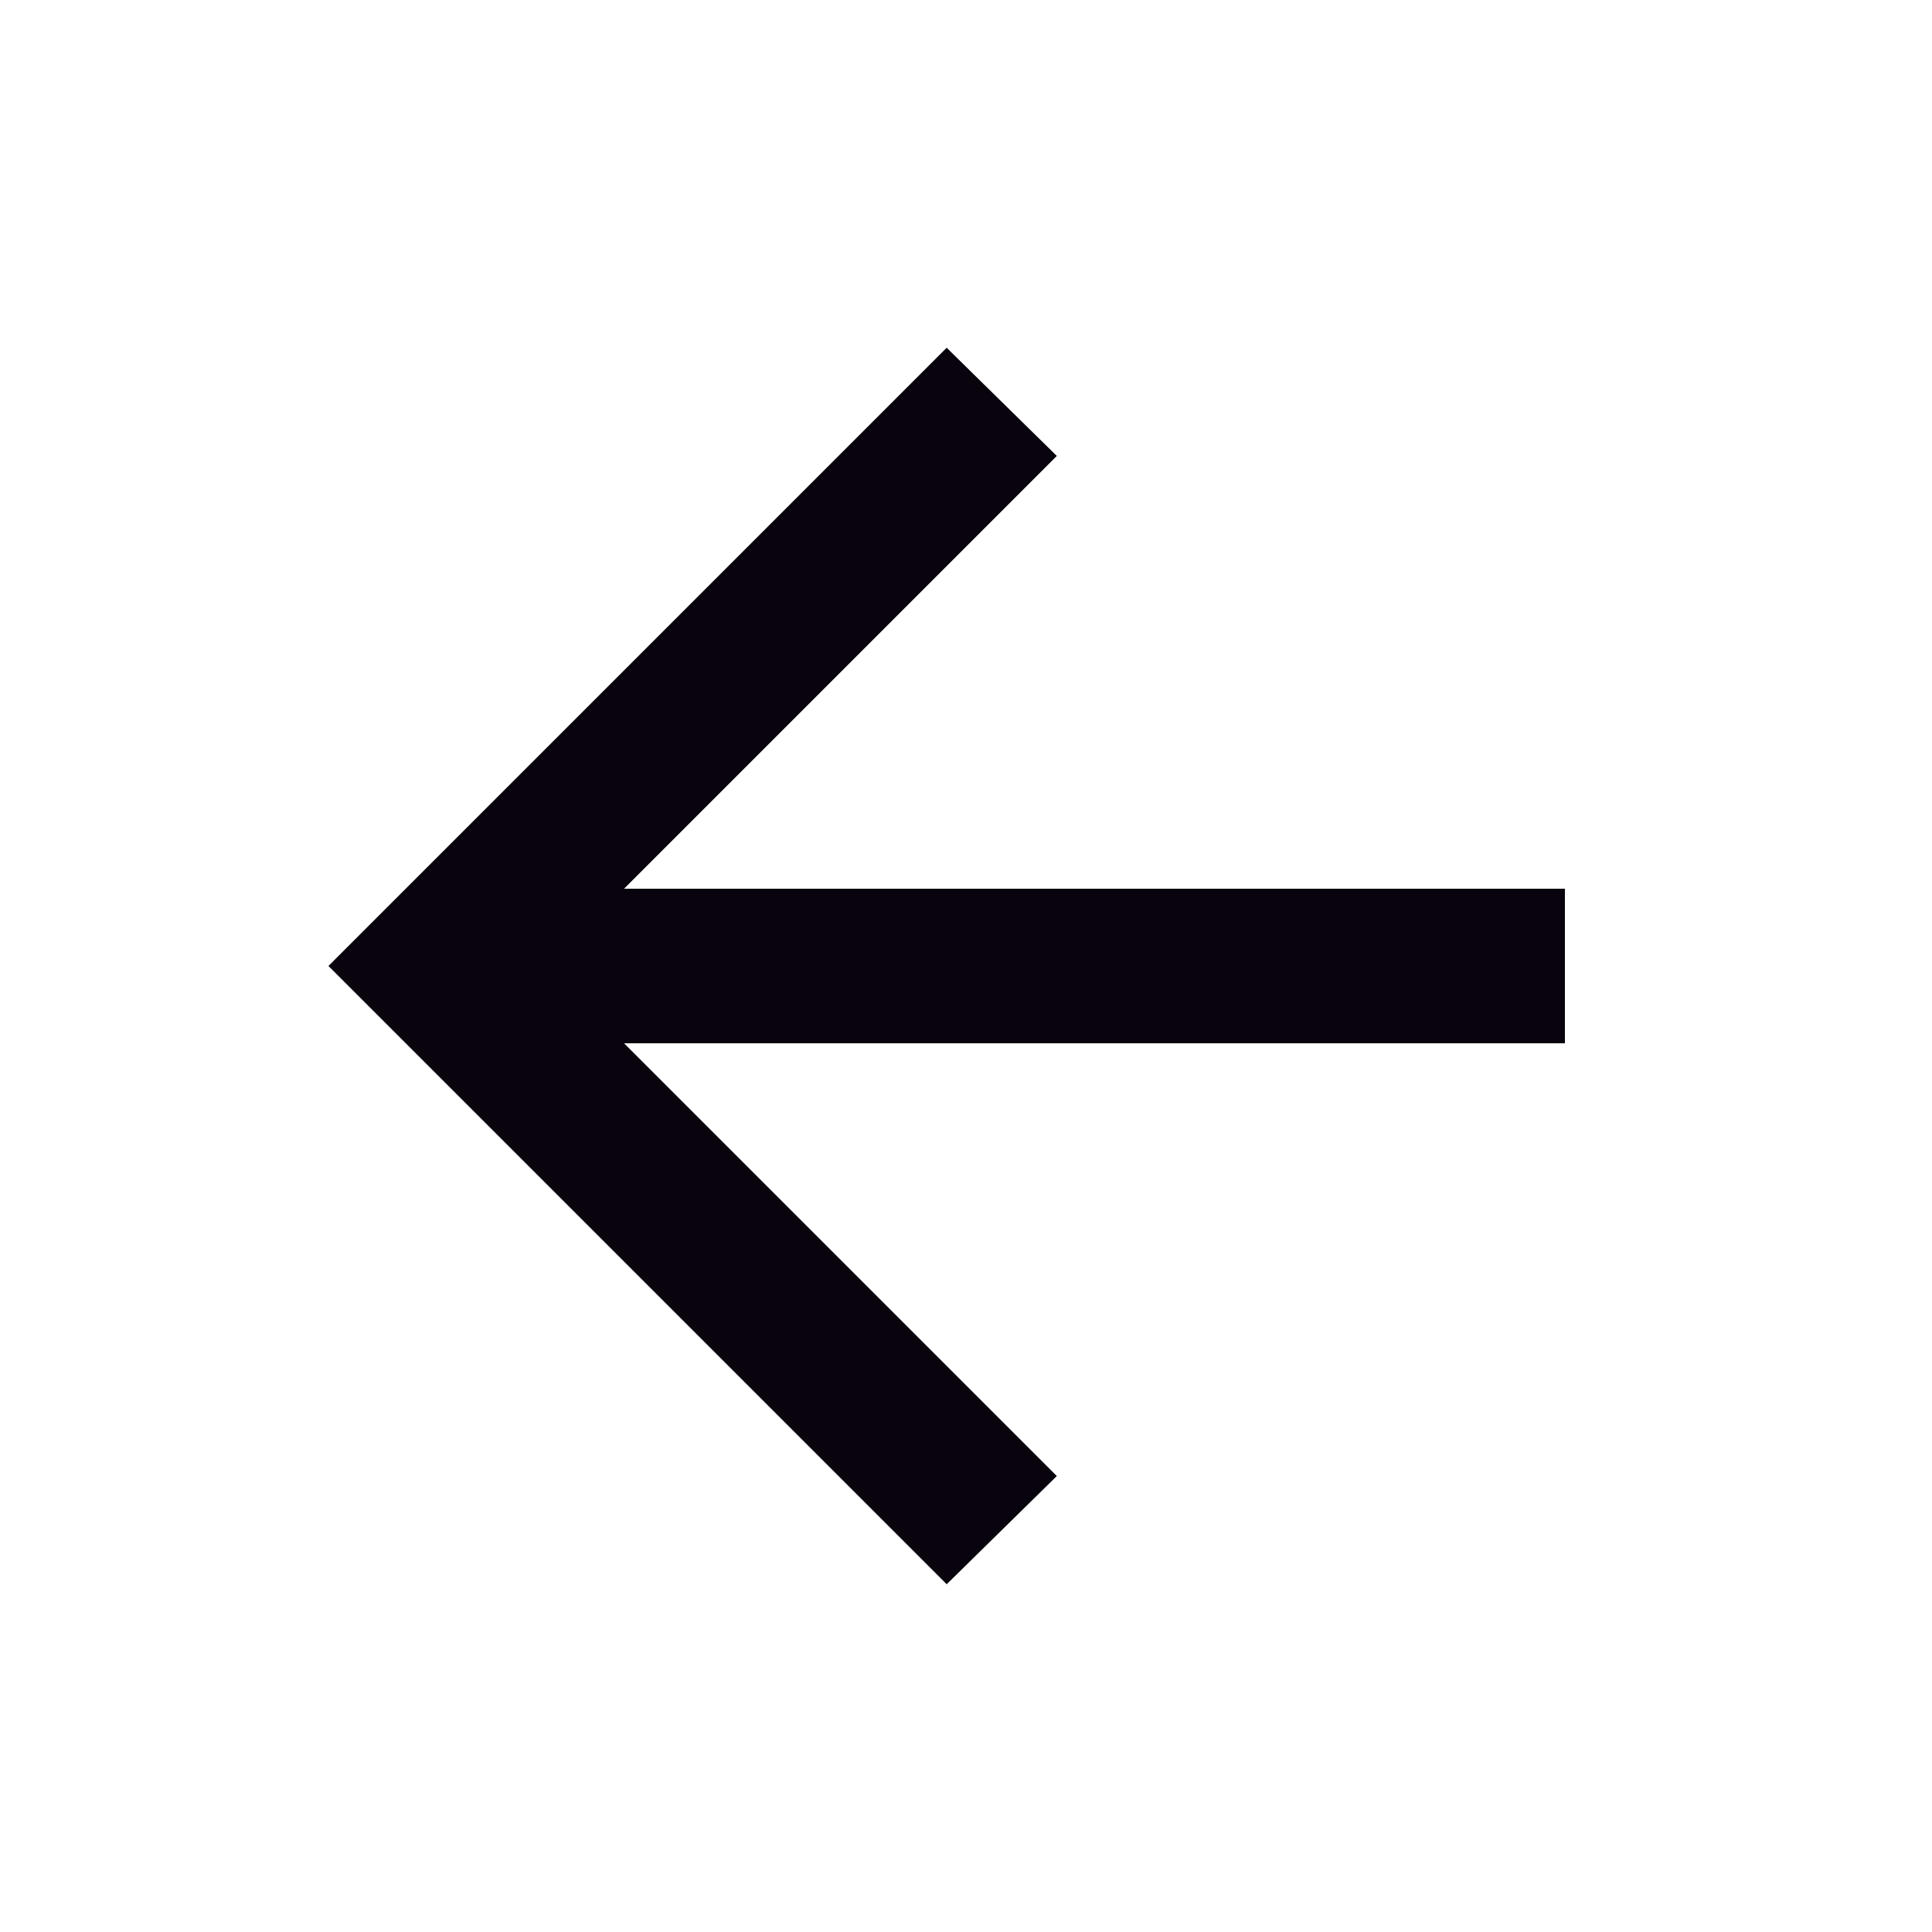 <svg width="25" height="25" viewBox="0 0 25 25" fill="none" xmlns="http://www.w3.org/2000/svg">
<mask id="mask0_10_28439" style="mask-type:alpha" maskUnits="userSpaceOnUse" x="0" y="0" width="25" height="25">
<rect x="0.25" y="0.5" width="24" height="24" fill="#D9D9D9"/>
</mask>
<g mask="url(#mask0_10_28439)">
<path d="M8.075 13.5L13.675 19.1L12.25 20.5L4.25 12.5L12.25 4.5L13.675 5.9L8.075 11.5H20.25V13.5H8.075Z" fill="#08030C"/>
</g>
</svg>
